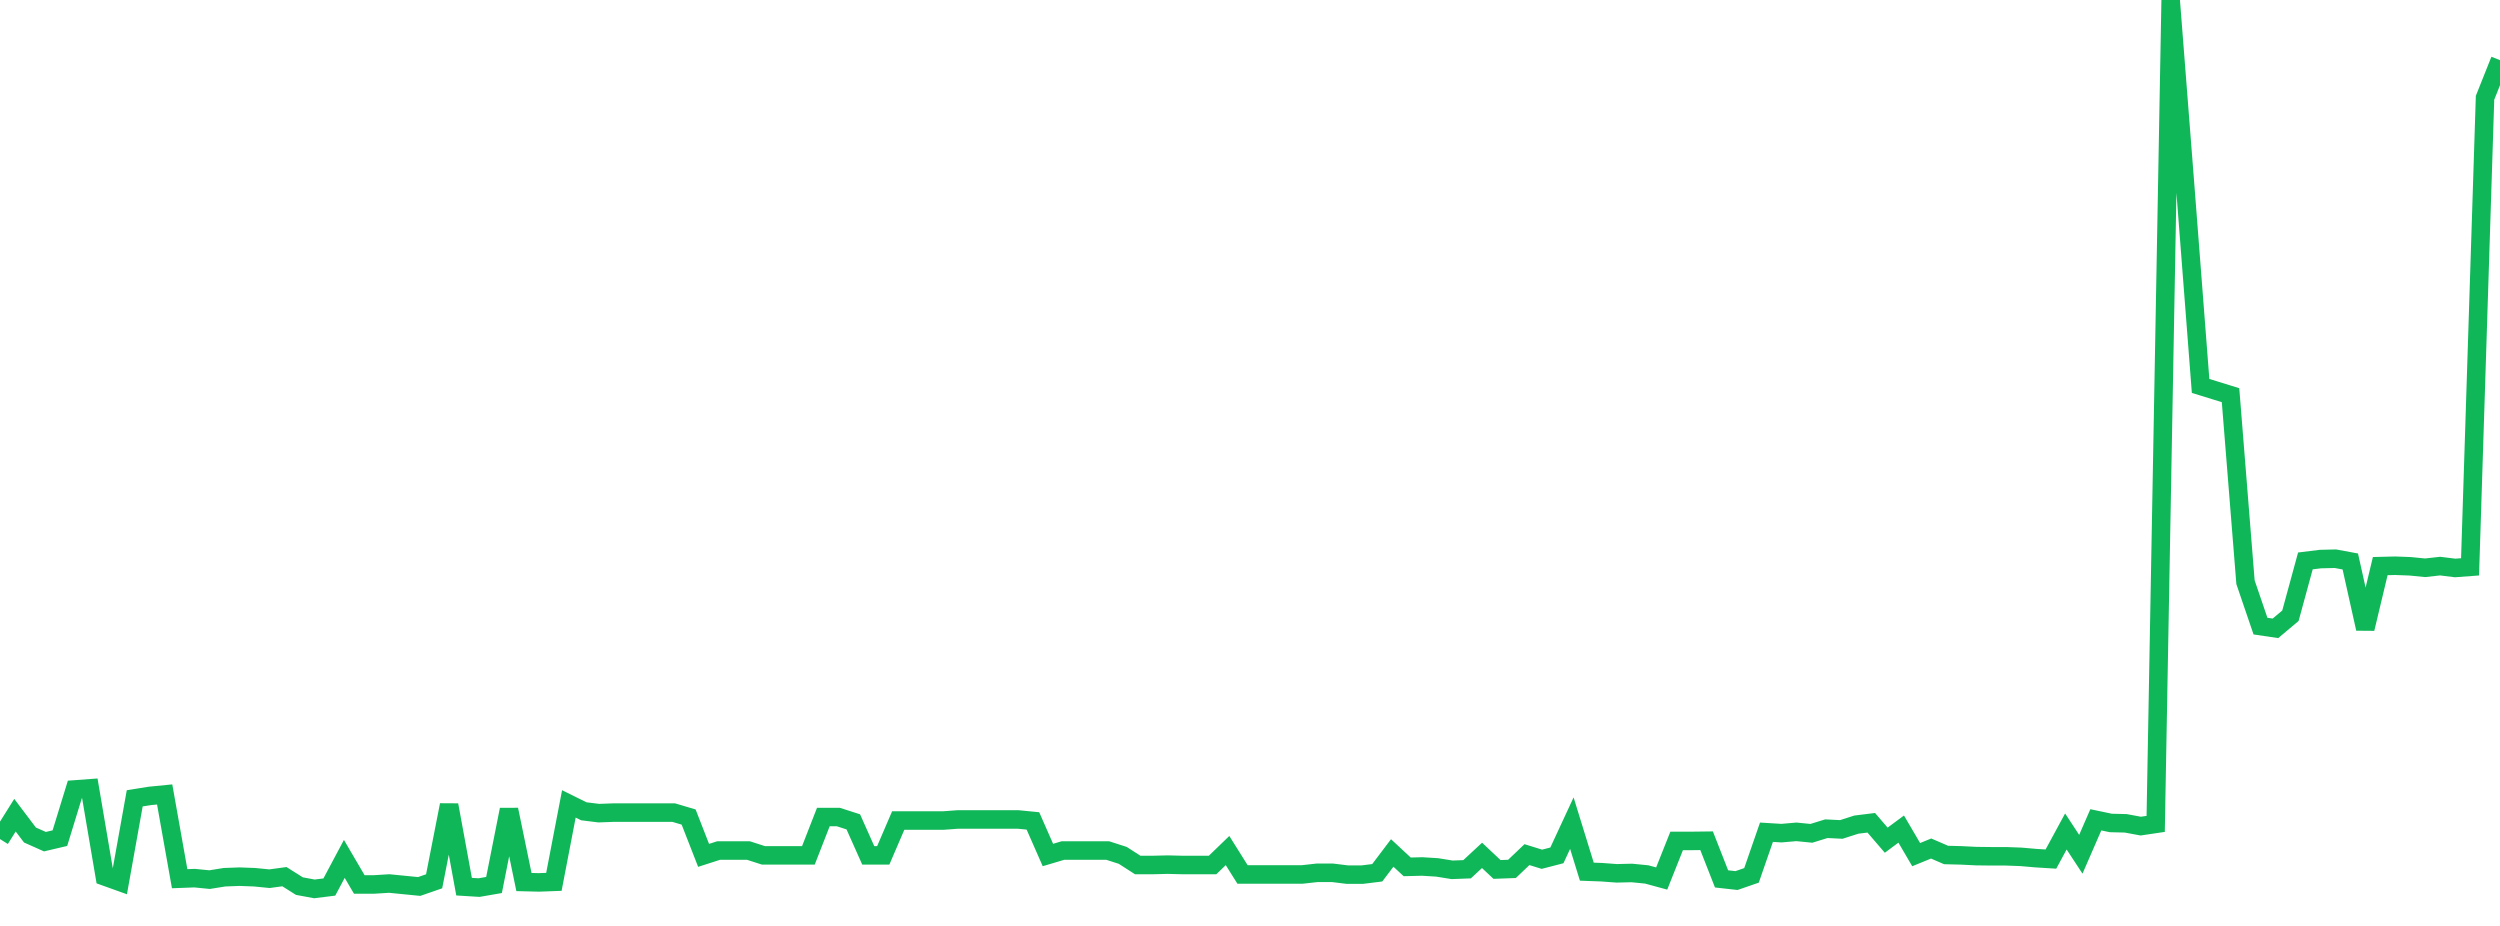 <?xml version="1.0" standalone="no"?>
<!DOCTYPE svg PUBLIC "-//W3C//DTD SVG 1.1//EN" "http://www.w3.org/Graphics/SVG/1.1/DTD/svg11.dtd">
<svg width="135" height="50" viewBox="0 0 135 50" preserveAspectRatio="none" class="sparkline" xmlns="http://www.w3.org/2000/svg"
xmlns:xlink="http://www.w3.org/1999/xlink"><path  class="sparkline--line" d="M 0 45.31 L 0 45.31 L 0.808 44.02 L 1.617 45.09 L 2.425 45.45 L 3.234 45.26 L 4.042 42.63 L 4.85 42.57 L 5.659 47.33 L 6.467 47.62 L 7.275 43.11 L 8.084 42.98 L 8.892 42.9 L 9.701 47.45 L 10.509 47.42 L 11.317 47.5 L 12.126 47.37 L 12.934 47.34 L 13.743 47.37 L 14.551 47.45 L 15.359 47.34 L 16.168 47.85 L 16.976 48 L 17.784 47.9 L 18.593 46.38 L 19.401 47.76 L 20.21 47.76 L 21.018 47.71 L 21.826 47.79 L 22.635 47.87 L 23.443 47.59 L 24.251 43.47 L 25.06 47.88 L 25.868 47.93 L 26.677 47.79 L 27.485 43.72 L 28.293 47.63 L 29.102 47.65 L 29.91 47.62 L 30.719 43.41 L 31.527 43.81 L 32.335 43.91 L 33.144 43.88 L 33.952 43.88 L 34.76 43.88 L 35.569 43.88 L 36.377 43.88 L 37.186 44.12 L 37.994 46.19 L 38.802 45.93 L 39.611 45.93 L 40.419 45.93 L 41.228 46.19 L 42.036 46.19 L 42.844 46.19 L 43.653 46.19 L 44.461 44.12 L 45.269 44.12 L 46.078 44.38 L 46.886 46.19 L 47.695 46.19 L 48.503 44.31 L 49.311 44.31 L 50.12 44.31 L 50.928 44.31 L 51.737 44.25 L 52.545 44.25 L 53.353 44.25 L 54.162 44.25 L 54.97 44.25 L 55.778 44.33 L 56.587 46.17 L 57.395 45.93 L 58.204 45.93 L 59.012 45.93 L 59.82 45.93 L 60.629 46.19 L 61.437 46.71 L 62.246 46.71 L 63.054 46.69 L 63.862 46.71 L 64.671 46.71 L 65.479 46.71 L 66.287 45.93 L 67.096 47.22 L 67.904 47.22 L 68.713 47.22 L 69.521 47.22 L 70.329 47.22 L 71.138 47.13 L 71.946 47.13 L 72.754 47.23 L 73.563 47.23 L 74.371 47.13 L 75.18 46.06 L 75.988 46.81 L 76.796 46.79 L 77.605 46.84 L 78.413 46.97 L 79.222 46.94 L 80.03 46.19 L 80.838 46.95 L 81.647 46.92 L 82.455 46.15 L 83.263 46.4 L 84.072 46.19 L 84.88 44.45 L 85.689 47.07 L 86.497 47.1 L 87.305 47.16 L 88.114 47.14 L 88.922 47.22 L 89.731 47.44 L 90.539 45.41 L 91.347 45.41 L 92.156 45.4 L 92.964 47.46 L 93.772 47.55 L 94.581 47.27 L 95.389 44.94 L 96.198 44.99 L 97.006 44.92 L 97.814 45 L 98.623 44.75 L 99.431 44.79 L 100.24 44.53 L 101.048 44.43 L 101.856 45.37 L 102.665 44.77 L 103.473 46.15 L 104.281 45.82 L 105.09 46.17 L 105.898 46.19 L 106.707 46.23 L 107.515 46.24 L 108.323 46.24 L 109.132 46.27 L 109.94 46.34 L 110.749 46.39 L 111.557 44.9 L 112.365 46.13 L 113.174 44.27 L 113.982 44.44 L 114.79 44.46 L 115.599 44.61 L 116.407 44.49 L 117.216 0 L 118.024 10.36 L 118.832 20.84 L 119.641 21.09 L 120.449 21.34 L 121.257 31.44 L 122.066 33.81 L 122.874 33.93 L 123.683 33.25 L 124.491 30.29 L 125.299 30.19 L 126.108 30.17 L 126.916 30.32 L 127.725 33.95 L 128.533 30.57 L 129.341 30.55 L 130.15 30.58 L 130.958 30.66 L 131.766 30.57 L 132.575 30.67 L 133.383 30.61 L 134.192 5.28 L 135 3.25" fill="none" stroke-width="1" stroke="#10b759"></path></svg>